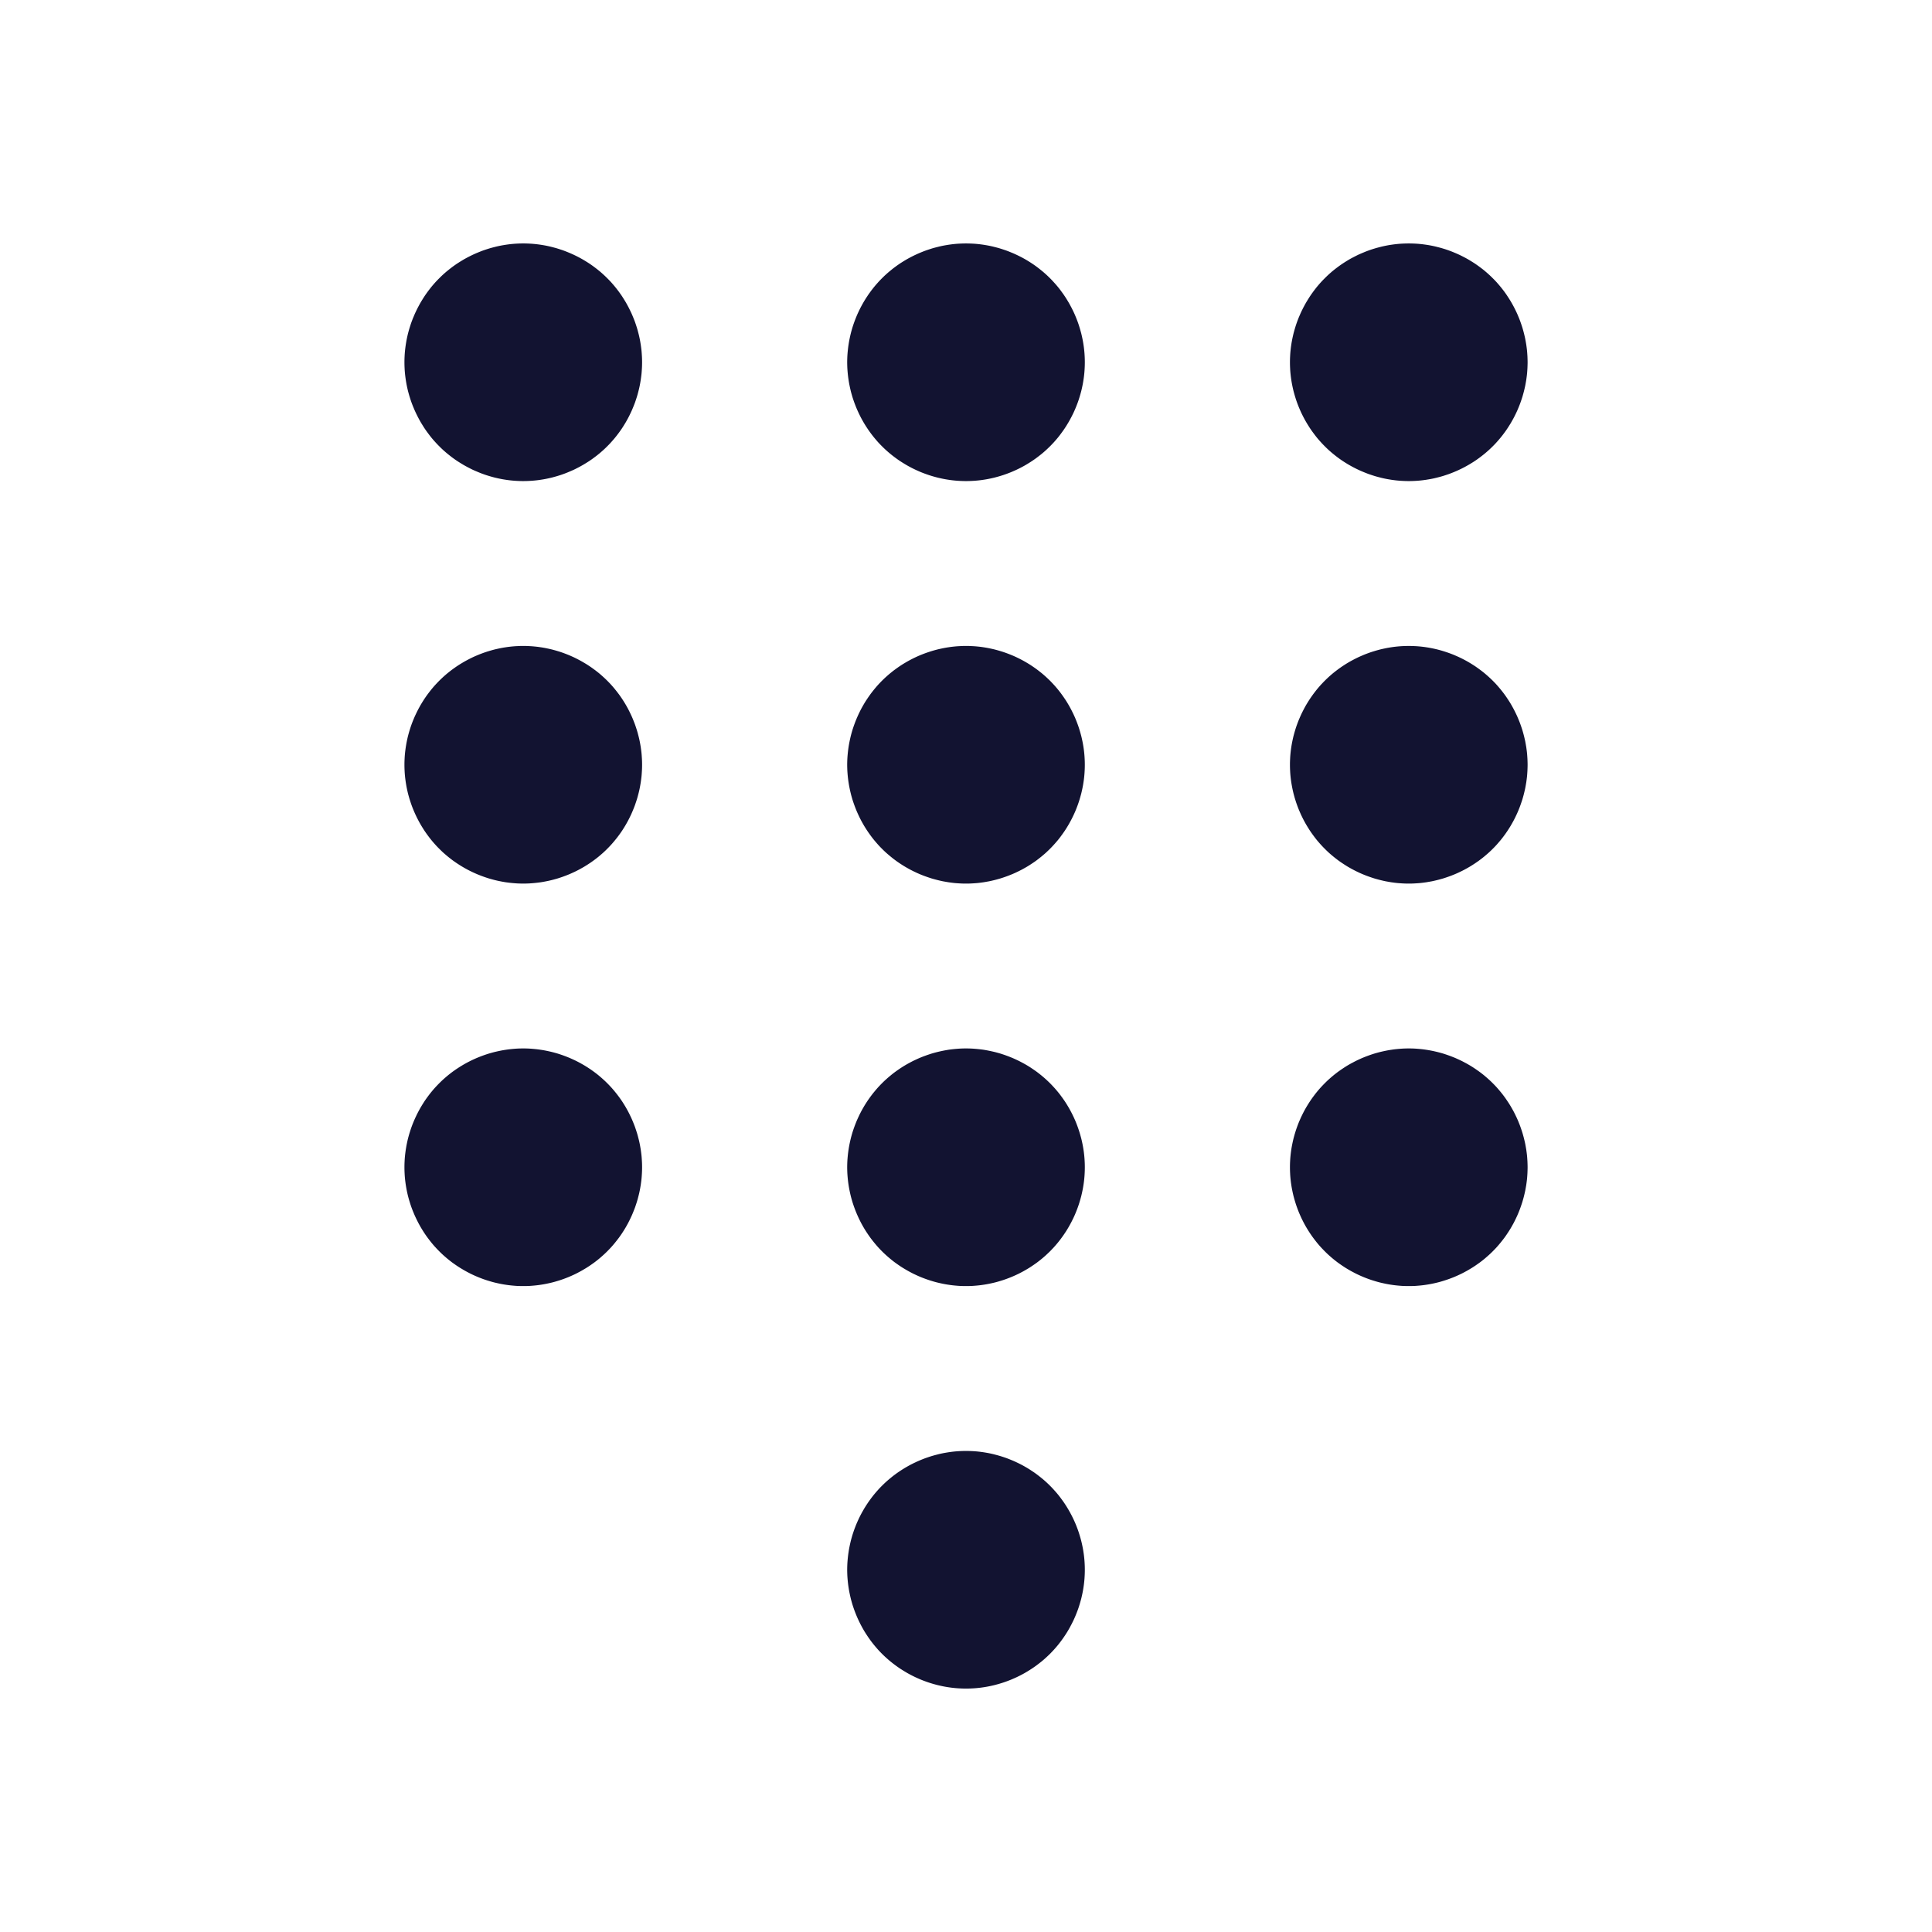 <svg xmlns="http://www.w3.org/2000/svg" width="500" height="500" style="width:100%;height:100%;transform:translate3d(0,0,0);content-visibility:visible" viewBox="0 0 500 500"><defs><clipPath id="a"><path d="M0 0h500v500H0z"/></clipPath><clipPath id="c"><path d="M0 0h500v500H0z"/></clipPath><clipPath id="b"><path d="M0 0h500v500H0z"/></clipPath></defs><g clip-path="url(#a)"><g clip-path="url(#b)" style="display:block"><g class="primary design" style="display:none"><path fill="none" class="primary"/></g><g class="primary design" style="display:block"><path fill="#121331" d="M135.42 124.502c-.5 0-1.01-.01-1.521-.04-.5-.02-1-.061-1.5-.111s-1.01-.109-1.5-.189c-.5-.07-1-.16-1.489-.26-.49-.1-.98-.21-1.47-.33-.479-.13-.971-.26-1.45-.41-.48-.14-.959-.3-1.43-.47a23.9 23.9 0 0 1-1.4-.551 33.2 33.2 0 0 1-1.38-.599c-.45-.22-.9-.45-1.34-.68-.439-.24-.89-.481-1.31-.741-.43-.26-.86-.529-1.28-.799-.42-.28-.831-.57-1.241-.87-.399-.3-.799-.61-1.189-.93-.39-.31-.77-.65-1.15-.98-.37-.34-.739-.69-1.09-1.05-.36-.35-.71-.721-1.05-1.101-.34-.37-.67-.749-.99-1.139-.31-.39-.62-.79-.92-1.2-.3-.4-.59-.81-.87-1.23-.27-.42-.54-.85-.8-1.28-.26-.42-.5-.87-.74-1.31a34.9 34.9 0 0 1-.67-1.341c-.22-.45-.421-.919-.61-1.379-.2-.46-.38-.93-.55-1.4-.17-.47-.32-.95-.47-1.43-.15-.48-.28-.97-.41-1.45-.12-.49-.229-.98-.33-1.47-.1-.49-.18-.99-.26-1.49-.07-.49-.14-1-.191-1.5-.05-.5-.089-1-.109-1.5-.03-.51-.04-1.02-.04-1.52s.01-1.01.04-1.52c.02-.5.059-1 .109-1.5.051-.5.121-1.01.191-1.5.08-.5.16-1 .26-1.49.101-.49.21-.98.33-1.47.13-.48.26-.97.41-1.45.15-.48.3-.961.47-1.431.17-.47.35-.939.55-1.399.189-.46.39-.93.61-1.38.21-.45.441-.9.67-1.34.24-.44.48-.89.74-1.31.26-.43.53-.86.8-1.28.28-.42.57-.83.87-1.24.3-.4.61-.8.92-1.19.32-.39.65-.771.99-1.151.34-.37.69-.739 1.05-1.089.351-.36.72-.71 1.09-1.05.38-.34.76-.67 1.15-.98.39-.32.79-.63 1.189-.93.41-.3.821-.59 1.241-.87.42-.27.85-.54 1.28-.8.42-.26.871-.501 1.31-.741.44-.23.89-.459 1.34-.669.449-.22.92-.42 1.38-.61.46-.19.93-.38 1.4-.55.471-.16.95-.32 1.43-.47.479-.15.971-.28 1.45-.4.49-.13.98-.241 1.47-.341.489-.1.989-.179 1.489-.259.49-.07 1-.14 1.5-.19a30.845 30.845 0 0 1 6.041 0c.5.05 1.011.12 1.5.19.5.08 1 .159 1.49.259s.98.211 1.469.341c.48.12.972.25 1.451.4.48.15.959.31 1.43.47.47.17.94.36 1.4.55a32.751 32.751 0 0 1 2.719 1.279c.44.24.881.481 1.311.741.43.26.859.53 1.28.8.42.28.83.57 1.23.87.41.3.81.61 1.2.93.39.31.77.64 1.14.98.38.34.749.69 1.1 1.05.359.35.71.719 1.05 1.089.33.38.67.761.98 1.151.32.39.629.79.93 1.19.3.41.59.82.87 1.24.27.42.54.85.8 1.28.26.42.5.87.74 1.31.229.44.46.89.67 1.34.22.45.421.92.61 1.38.19.46.379.929.549 1.399.16.47.321.951.471 1.431.149.48.28.97.4 1.45.13.49.239.98.339 1.47.101.49.181.99.261 1.49.069.49.14 1 .19 1.5.05.5.08 1 .11 1.5.03.51.04 1.02.04 1.52s-.01 1.01-.04 1.52c-.03.5-.06 1-.11 1.5s-.121 1.01-.19 1.5c-.08.5-.16 1-.261 1.49-.1.49-.209.98-.339 1.47-.12.48-.251.97-.4 1.45-.15.48-.311.96-.471 1.43-.17.47-.359.94-.549 1.4-.189.46-.39.929-.61 1.379a34.9 34.9 0 0 1-.67 1.341c-.24.44-.48.89-.74 1.31-.26.43-.53.86-.8 1.28-.28.42-.57.83-.87 1.23-.301.41-.61.81-.93 1.2-.31.39-.65.769-.98 1.139a22.4 22.4 0 0 1-1.05 1.101c-.351.36-.72.71-1.1 1.05-.37.33-.75.67-1.14.98-.39.32-.79.63-1.2.93-.4.3-.81.59-1.23.87-.421.27-.85.539-1.28.799-.43.26-.871.501-1.311.741-.439.23-.889.46-1.339.68-.46.21-.92.409-1.38.599-.46.2-.93.381-1.4.551-.471.17-.95.33-1.43.47-.479.15-.971.28-1.451.41-.489.12-.979.23-1.469.33-.49.1-.99.19-1.49.26-.489.08-1 .139-1.5.189-.5.05-1 .091-1.5.111-.51.03-1.02.04-1.52.04zm114.58 0c-.5 0-1.01-.01-1.51-.04-.5-.02-1.011-.061-1.511-.111s-1-.109-1.5-.189c-.489-.07-.989-.16-1.489-.26-.48-.1-.981-.21-1.46-.33-.49-.13-.981-.26-1.461-.41-.47-.14-.949-.3-1.42-.47-.47-.17-.949-.35-1.409-.54-.46-.2-.921-.4-1.37-.61-.46-.22-.91-.44-1.35-.68-.439-.23-.88-.481-1.31-.741-.43-.26-.86-.529-1.28-.799-.41-.28-.831-.57-1.23-.87a28.72 28.72 0 0 1-2.341-1.91c-.38-.34-.749-.69-1.099-1.05-.36-.35-.71-.72-1.05-1.09-.33-.38-.661-.76-.981-1.15a28.16 28.16 0 0 1-.929-1.2c-.29-.4-.59-.81-.861-1.23-.279-.42-.549-.85-.809-1.28-.25-.42-.5-.87-.74-1.31a34.9 34.9 0 0 1-.67-1.341c-.21-.45-.421-.919-.611-1.379a34.244 34.244 0 0 1-1.019-2.83c-.14-.48-.281-.97-.401-1.45-.12-.49-.229-.98-.33-1.47-.1-.49-.189-.99-.259-1.49-.08-.49-.14-1-.19-1.5-.051-.5-.091-1-.12-1.5-.021-.51-.04-1.02-.04-1.52s.019-1.01.04-1.52c.029-.5.069-1 .12-1.5.05-.5.11-1.01.19-1.5.07-.5.159-1 .259-1.49.101-.49.21-.98.33-1.47.12-.48.261-.97.401-1.45a34.288 34.288 0 0 1 1.019-2.83c.19-.46.401-.93.611-1.38.21-.45.441-.9.67-1.34.24-.44.49-.89.74-1.31.26-.43.53-.86.809-1.28.271-.42.571-.83.861-1.23.3-.41.61-.81.929-1.2.32-.39.651-.77.981-1.14.34-.38.69-.75 1.05-1.1a27.024 27.024 0 0 1 2.25-2.03c.38-.32.78-.63 1.19-.93.399-.3.82-.59 1.23-.87.42-.27.85-.54 1.28-.8.43-.26.871-.501 1.31-.741.44-.23.89-.459 1.35-.669.449-.22.91-.42 1.37-.61.46-.19.939-.38 1.409-.55.471-.16.95-.32 1.42-.47.48-.15.971-.28 1.461-.4.479-.13.98-.241 1.46-.341.5-.1 1-.179 1.489-.259.5-.07 1-.14 1.5-.19.5-.05 1.011-.09 1.511-.11 1-.05 2.02-.05 3.03 0 .5.02 1.01.06 1.51.11s1 .12 1.5.19c.489.08.99.159 1.48.259s.99.211 1.469.341c.49.12.972.25 1.451.4.48.15.959.31 1.429.47.471.17.941.36 1.401.55.47.19.93.39 1.38.61.45.21.91.439 1.35.669.439.24.88.481 1.31.741.43.26.86.53 1.269.8.421.28.842.57 1.241.87.4.3.799.61 1.19.93.39.31.78.65 1.149.98.37.34.741.69 1.101 1.05.35.35.7.72 1.04 1.1.34.37.67.75.99 1.14.319.39.63.79.92 1.2a26.356 26.356 0 0 1 1.67 2.51c.26.42.51.87.739 1.31.24.44.46.89.681 1.34a32.628 32.628 0 0 1 1.149 2.779c.17.47.33.951.471 1.431.149.48.279.97.409 1.45.12.49.23.98.33 1.47.101.49.191.99.261 1.49.08.49.14 1 .19 1.5.05.5.089 1 .11 1.5.03.51.04 1.02.04 1.52s-.01 1.01-.04 1.52c-.021.5-.06 1-.11 1.5s-.11 1.01-.19 1.5c-.07.5-.16 1-.261 1.49-.1.49-.21.98-.33 1.47-.13.48-.26.97-.409 1.45-.141.48-.301.96-.471 1.43a32.588 32.588 0 0 1-1.149 2.779c-.221.45-.441.901-.681 1.341-.229.44-.479.89-.739 1.31a26.355 26.355 0 0 1-1.67 2.51c-.29.41-.601.81-.92 1.2-.32.39-.65.77-.99 1.15-.34.37-.69.74-1.04 1.09-.36.36-.731.71-1.101 1.05-.369.34-.759.67-1.149.99-.391.31-.79.62-1.19.92-.399.3-.82.59-1.241.87-.409.27-.839.539-1.269.799-.43.26-.871.511-1.31.741-.44.24-.9.46-1.35.68-.45.21-.91.41-1.38.61-.46.19-.93.37-1.401.54-.47.17-.949.33-1.429.47-.479.15-.961.28-1.451.41-.479.12-.979.23-1.469.33-.49.1-.991.19-1.48.26-.5.08-1 .139-1.5.189-.5.05-1.01.091-1.51.111-.5.03-1.01.04-1.52.04zm114.59 0c-.51 0-1.021-.01-1.521-.04-.5-.02-1.009-.061-1.509-.111s-1-.119-1.5-.189c-.49-.08-.991-.16-1.48-.26-.49-.1-.98-.21-1.47-.34-.479-.12-.971-.25-1.45-.4-.48-.15-.959-.31-1.43-.47-.47-.17-.94-.361-1.4-.551a23.79 23.79 0 0 1-1.38-.609c-.45-.21-.9-.44-1.34-.67-.449-.24-.89-.491-1.32-.741a52.4 52.4 0 0 1-1.27-.799c-.42-.28-.831-.57-1.24-.87-.4-.3-.8-.61-1.19-.93-.39-.31-.77-.65-1.15-.98-.37-.34-.739-.69-1.09-1.05a22.4 22.4 0 0 1-1.05-1.101c-.34-.37-.67-.749-.99-1.139-.31-.39-.62-.79-.92-1.2-.3-.4-.59-.81-.87-1.23-.27-.42-.54-.85-.8-1.28-.26-.43-.51-.87-.74-1.31-.239-.44-.46-.891-.68-1.341-.21-.45-.41-.919-.61-1.379-.189-.46-.37-.93-.54-1.4-.17-.47-.33-.95-.47-1.43-.149-.48-.28-.97-.41-1.45-.12-.49-.229-.98-.33-1.47-.1-.49-.19-.99-.26-1.49-.08-.49-.14-1-.19-1.5-.051-.5-.09-1-.11-1.5-.03-.51-.04-1.02-.04-1.52s.01-1.01.04-1.52c.02-.5.059-1 .11-1.5.05-.5.11-1.01.19-1.5.07-.5.16-1 .26-1.49.101-.49.21-.98.33-1.47.13-.48.261-.97.41-1.45.14-.48.3-.961.47-1.431.17-.47.351-.939.54-1.399.2-.46.4-.93.61-1.38.22-.45.441-.9.68-1.34.23-.44.48-.89.74-1.31.26-.43.53-.86.8-1.28.28-.42.57-.83.87-1.24.3-.4.61-.8.92-1.19.32-.39.65-.771.99-1.151.34-.37.691-.739 1.05-1.089.351-.36.72-.71 1.09-1.05.38-.34.76-.67 1.15-.99.39-.31.79-.62 1.19-.92.409-.3.82-.59 1.24-.87.42-.27.839-.54 1.27-.8.43-.26.871-.511 1.32-.741.44-.23.89-.459 1.34-.679.449-.21.92-.41 1.38-.6.46-.2.93-.38 1.4-.55.471-.17.95-.33 1.43-.47.479-.15.971-.28 1.45-.4.49-.13.98-.241 1.47-.341.489-.1.99-.189 1.48-.259.5-.07 1-.14 1.5-.19.5-.05 1.009-.09 1.509-.11 1.011-.05 2.031-.05 3.031 0 .5.02 1.01.06 1.51.11s1 .12 1.5.19c.49.07.99.159 1.49.259.49.1.981.211 1.46.341.49.12.981.25 1.46.4.471.14.95.3 1.42.47.471.17.95.35 1.41.55.46.19.92.39 1.37.6.46.22.91.449 1.349.679.44.23.881.481 1.311.741.43.26.86.53 1.28.8a37.913 37.913 0 0 1 2.43 1.79c.38.32.77.65 1.14.99.38.34.749.69 1.1 1.05.359.35.71.719 1.05 1.089.33.38.661.761.98 1.151.32.39.63.79.93 1.19.3.41.59.82.86 1.24.28.42.55.85.81 1.28.25.42.5.87.74 1.31.229.44.46.89.67 1.34.22.45.421.92.61 1.38.19.46.38.929.54 1.399.17.47.33.951.48 1.431a37.258 37.258 0 0 1 .74 2.92c.09.49.18.99.26 1.49.069.49.14 1 .19 1.5.051.5.08 1 .11 1.5.02.51.04 1.02.04 1.52s-.02 1.01-.04 1.52c-.03.5-.059 1-.11 1.5-.05.5-.121 1.01-.19 1.5-.08.5-.17 1-.26 1.49a37.258 37.258 0 0 1-.74 2.92c-.15.48-.31.96-.48 1.43-.16.47-.35.94-.54 1.4-.189.46-.39.929-.61 1.379a34.9 34.9 0 0 1-.67 1.341c-.24.44-.49.88-.74 1.31-.26.43-.53.86-.81 1.28-.27.42-.56.83-.86 1.23-.3.41-.61.81-.93 1.2a35.2 35.2 0 0 1-.98 1.139 22.4 22.4 0 0 1-1.05 1.101c-.351.36-.72.71-1.1 1.05-.37.33-.76.67-1.14.98a34.234 34.234 0 0 1-2.43 1.8c-.42.27-.85.539-1.28.799-.43.25-.871.501-1.311.741-.439.23-.889.46-1.349.67-.45.22-.91.419-1.37.609-.46.19-.939.381-1.41.551-.47.16-.949.32-1.42.47-.479.15-.97.28-1.46.4-.479.13-.97.24-1.46.34-.5.1-1 .18-1.49.26-.5.07-1 .139-1.5.189-.5.05-1.01.091-1.51.111-.5.03-1.01.04-1.51.04zM135.42 228.673c-.5 0-1.01-.021-1.521-.041a37.863 37.863 0 0 1-3-.3c-.5-.08-1-.169-1.489-.269-.49-.09-.98-.21-1.47-.33a39.14 39.14 0 0 1-1.45-.401 34.758 34.758 0 0 1-2.83-1.019 33.39 33.39 0 0 1-1.38-.611c-.45-.21-.9-.44-1.34-.67a41.79 41.79 0 0 1-1.31-.739c-.43-.26-.86-.53-1.28-.81-.42-.27-.831-.571-1.241-.861-.399-.3-.799-.609-1.189-.929-.39-.32-.77-.65-1.15-.98a27.71 27.71 0 0 1-1.09-1.051c-.36-.35-.71-.719-1.05-1.099a28.724 28.724 0 0 1-1.91-2.341c-.3-.4-.59-.82-.87-1.23-.27-.42-.54-.849-.8-1.279-.26-.43-.5-.871-.74-1.311-.229-.44-.46-.889-.67-1.339-.22-.46-.421-.921-.61-1.381-.2-.46-.38-.929-.55-1.409-.17-.47-.32-.951-.47-1.421-.15-.48-.28-.97-.41-1.45-.12-.49-.229-.98-.33-1.47-.1-.5-.18-.989-.26-1.489-.07-.5-.14-1-.191-1.5-.05-.5-.089-1.011-.109-1.511-.03-.5-.04-1.009-.04-1.509 0-.51.01-1.021.04-1.521.02-.5.059-1.01.109-1.51.051-.5.121-1 .191-1.5.08-.49.16-.99.26-1.48.101-.49.21-.989.33-1.469.13-.49.26-.971.41-1.451a27.354 27.354 0 0 1 1.02-2.84c.189-.46.39-.92.61-1.37.21-.45.441-.91.67-1.35.24-.44.48-.88.74-1.31.26-.43.53-.86.8-1.27.28-.42.57-.84.87-1.24.3-.4.61-.799.92-1.189.32-.39.65-.78.99-1.15.34-.37.69-.74 1.05-1.1.351-.35.72-.701 1.09-1.041.38-.34.76-.67 1.15-.99.39-.31.79-.63 1.189-.92.41-.3.821-.59 1.241-.87.42-.28.85-.55 1.28-.8.42-.26.871-.509 1.31-.739.44-.24.89-.461 1.34-.681.449-.21.92-.419 1.38-.609.46-.19.93-.37 1.4-.54.471-.17.95-.331 1.43-.471.479-.15.971-.28 1.45-.41.49-.12.98-.229 1.47-.329.489-.1.989-.191 1.489-.261.49-.08 1-.14 1.5-.19.5-.05 1-.089 1.5-.109a25.71 25.71 0 0 1 3.041 0c.5.02 1 .059 1.5.109s1.011.11 1.5.19c.5.07 1 .161 1.49.261s.98.209 1.469.329c.48.13.972.26 1.451.41.48.14.959.301 1.43.471.47.17.94.35 1.4.54.46.19.92.399 1.38.609.45.22.9.441 1.339.681.44.23.881.479 1.311.739a27.146 27.146 0 0 1 2.51 1.67c.41.29.81.61 1.2.92.39.32.77.65 1.14.99.38.34.749.691 1.1 1.041.359.36.71.73 1.05 1.1.33.37.67.76.98 1.15.32.39.629.789.93 1.189.3.4.59.82.87 1.24.27.41.54.84.8 1.27.26.43.5.87.74 1.31.229.44.46.9.67 1.35.22.45.421.91.61 1.37.19.47.379.941.549 1.411.16.47.321.949.471 1.429.149.48.28.961.4 1.451.13.48.239.979.339 1.469.101.49.181.99.261 1.48.069.5.14 1 .19 1.5.05.5.08 1.01.11 1.51s.04 1.011.04 1.521c0 .5-.01 1.009-.04 1.509s-.06 1.011-.11 1.511-.121 1-.19 1.5c-.08.5-.16.989-.261 1.489-.1.49-.209.98-.339 1.47-.12.48-.251.97-.4 1.45-.15.47-.311.951-.471 1.421-.17.48-.359.949-.549 1.409-.189.46-.39.921-.61 1.381-.21.45-.441.899-.67 1.339-.24.44-.48.881-.74 1.311-.26.43-.53.859-.8 1.279-.28.41-.57.83-.87 1.23-.301.41-.61.81-.93 1.19a27.024 27.024 0 0 1-2.03 2.25c-.351.36-.72.711-1.1 1.051-.37.33-.75.66-1.14.98-.39.32-.79.629-1.2.929-.4.29-.81.591-1.23.861-.421.28-.85.55-1.28.81-.43.25-.871.499-1.311.739-.439.23-.889.46-1.339.67-.46.21-.92.421-1.38.611a33.708 33.708 0 0 1-2.83 1.019c-.479.14-.971.281-1.451.401-.489.12-.979.24-1.469.33-.49.1-.99.189-1.49.269a37.863 37.863 0 0 1-3 .3c-.51.02-1.02.041-1.52.041zm114.58 0c-.5 0-1.01-.011-1.51-.041-.5-.03-1.011-.059-1.511-.109s-1-.121-1.5-.191c-.489-.08-.989-.17-1.489-.26a38 38 0 0 1-2.921-.74c-.47-.15-.949-.31-1.42-.48-.47-.16-.949-.349-1.409-.539-.46-.19-.921-.391-1.37-.611-.46-.21-.91-.44-1.35-.67-.439-.24-.88-.489-1.31-.739-.43-.26-.86-.53-1.28-.81-.41-.27-.831-.561-1.23-.861-.41-.3-.81-.609-1.19-.929-.39-.32-.781-.65-1.151-.98-.38-.34-.749-.691-1.099-1.051-.36-.35-.71-.719-1.05-1.099-.33-.37-.661-.76-.981-1.14a28.19 28.19 0 0 1-.929-1.201c-.29-.4-.59-.82-.861-1.23-.279-.42-.549-.849-.809-1.279-.25-.43-.5-.871-.74-1.311-.229-.44-.46-.89-.67-1.35-.21-.45-.421-.91-.611-1.37a37.233 37.233 0 0 1-1.019-2.83c-.14-.48-.281-.97-.401-1.46a32.97 32.97 0 0 1-.33-1.469c-.1-.49-.189-.99-.259-1.48-.08-.5-.14-1-.19-1.5-.051-.5-.091-1.011-.12-1.511-.021-.5-.04-1.009-.04-1.509 0-.51.019-1.021.04-1.521.029-.5.069-1.01.12-1.51.05-.5.11-1 .19-1.5.07-.49.159-.99.259-1.48.101-.49.21-.989.33-1.469.12-.49.261-.971.401-1.451a34.2 34.2 0 0 1 1.019-2.83 35.278 35.278 0 0 1 1.281-2.73c.24-.44.49-.88.74-1.31.26-.43.53-.86.809-1.27.271-.42.571-.83.861-1.24a35.924 35.924 0 0 1 1.91-2.339c.34-.37.69-.74 1.05-1.1.35-.35.719-.701 1.099-1.041.37-.34.761-.67 1.151-.99.38-.31.78-.63 1.19-.92.399-.3.82-.59 1.23-.87.42-.28.85-.55 1.28-.8.43-.26.871-.509 1.31-.739.44-.24.89-.461 1.35-.681.449-.21.91-.419 1.37-.609a34.108 34.108 0 0 1 2.829-1.011c.48-.15.971-.28 1.461-.41.479-.12.98-.229 1.46-.329.5-.1 1-.191 1.489-.261.5-.08 1-.14 1.5-.19.5-.05 1.011-.089 1.511-.109 1-.06 2.02-.06 3.03 0 .5.02 1.01.059 1.51.109s1 .11 1.5.19c.489.07.99.161 1.48.261s.99.209 1.469.329c.49.13.972.26 1.451.41.48.14.959.301 1.429.471.471.17.941.35 1.401.54.47.19.93.399 1.38.609.45.22.91.441 1.35.681.439.23.88.479 1.31.739.43.25.86.52 1.269.8.421.28.842.57 1.241.87.4.29.799.61 1.19.92.39.32.78.65 1.149.99.37.34.741.691 1.101 1.041.35.36.7.73 1.04 1.1.34.37.67.76.99 1.15.319.39.63.789.92 1.189.3.41.59.82.869 1.24.28.41.551.84.801 1.27.26.43.51.87.739 1.31.24.44.46.9.681 1.35.21.45.42.91.609 1.38.19.46.37.931.54 1.401.17.47.33.949.471 1.429.149.48.279.961.409 1.451.12.48.23.979.33 1.469.101.49.191.99.261 1.48.08.5.14 1 .19 1.5.05.5.089 1.01.11 1.51.03.5.04 1.011.04 1.521 0 .5-.01 1.009-.04 1.509-.021.5-.06 1.011-.11 1.511s-.11 1-.19 1.5c-.07.49-.16.99-.261 1.48-.1.5-.21.989-.33 1.469-.13.49-.26.98-.409 1.46-.141.47-.301.951-.471 1.421-.17.47-.35.949-.54 1.409-.189.46-.399.92-.609 1.37-.221.46-.441.91-.681 1.35-.229.44-.479.881-.739 1.311-.25.43-.521.859-.801 1.279-.279.41-.569.83-.869 1.23-.29.41-.601.811-.92 1.201-.32.38-.65.77-.99 1.14-.34.38-.69.749-1.04 1.099-.36.36-.731.711-1.101 1.051a35.803 35.803 0 0 1-2.339 1.909c-.399.3-.82.591-1.241.861-.409.28-.839.55-1.269.81-.43.25-.871.499-1.31.739-.44.23-.9.46-1.35.67-.45.22-.91.421-1.38.611-.46.19-.93.379-1.401.539-.47.17-.949.33-1.429.48-.479.14-.961.281-1.451.401-.479.12-.979.239-1.469.339-.49.09-.991.18-1.48.26-.5.07-1 .141-1.5.191-.5.05-1.01.079-1.51.109s-1.01.041-1.52.041zm114.59-.001c-.51 0-1.021-.01-1.521-.04s-1.009-.06-1.509-.11-1-.12-1.5-.19a75.1 75.1 0 0 1-1.48-.26c-.49-.1-.98-.22-1.47-.34a39.12 39.12 0 0 1-1.45-.4c-.48-.15-.959-.31-1.43-.48-.47-.16-.94-.35-1.4-.54-.46-.19-.931-.39-1.38-.61-.45-.21-.9-.44-1.34-.67-.449-.24-.89-.49-1.32-.74-.431-.26-.85-.53-1.27-.81-.42-.27-.831-.56-1.24-.86a34.694 34.694 0 0 1-2.34-1.91c-.37-.34-.739-.69-1.09-1.05-.359-.35-.71-.72-1.05-1.1-.34-.37-.67-.76-.99-1.14a37.915 37.915 0 0 1-1.79-2.43c-.27-.42-.54-.85-.8-1.28-.26-.43-.51-.87-.74-1.31-.239-.44-.46-.89-.68-1.35-.21-.45-.41-.91-.61-1.37-.189-.46-.37-.94-.54-1.41-.17-.47-.33-.95-.47-1.42-.149-.48-.28-.97-.41-1.46a33.012 33.012 0 0 1-.59-2.95c-.08-.5-.14-1-.19-1.5-.051-.5-.09-1.01-.11-1.51-.03-.5-.04-1.01-.04-1.51 0-.51.01-1.02.04-1.52.02-.5.059-1.01.11-1.51.05-.49.11-1 .19-1.5.07-.49.16-.99.26-1.48.101-.49.21-.99.33-1.47.13-.48.261-.97.41-1.45.14-.48.3-.96.47-1.43.17-.47.351-.94.54-1.4.2-.46.4-.93.61-1.38.22-.45.441-.9.68-1.34.23-.45.48-.89.74-1.32.26-.43.53-.86.8-1.27.28-.42.57-.83.87-1.24.3-.4.61-.8.92-1.19.32-.39.65-.77.99-1.15.34-.37.691-.74 1.05-1.1.351-.35.72-.7 1.09-1.04.38-.34.76-.67 1.15-.99.39-.31.79-.62 1.19-.92.409-.3.82-.59 1.24-.87.42-.27.839-.55 1.27-.8.43-.26.871-.51 1.32-.74.44-.24.89-.46 1.34-.68.449-.21.92-.41 1.38-.61.46-.19.93-.37 1.4-.54.471-.17.95-.33 1.43-.47.479-.15.971-.28 1.45-.41.49-.12.98-.23 1.47-.33.489-.1.99-.19 1.48-.26.5-.08 1-.14 1.5-.19.5-.05 1.009-.09 1.509-.11 1.011-.05 2.031-.05 3.031 0 .5.02 1.01.06 1.51.11s1 .11 1.5.19c.49.07.99.16 1.49.26.49.1.981.21 1.46.33.49.13.981.26 1.46.41a33.61 33.61 0 0 1 2.83 1.01c.46.2.92.4 1.37.61.46.22.91.44 1.349.68.44.23.881.48 1.311.74.43.25.86.53 1.28.8a37.913 37.913 0 0 1 2.43 1.79c.38.32.77.65 1.14.99.38.34.749.69 1.1 1.04.359.36.71.73 1.05 1.1.33.38.661.76.98 1.15.32.39.63.79.93 1.19.3.41.59.82.86 1.24.28.41.55.84.81 1.27.25.43.5.87.74 1.32.229.44.46.89.67 1.34.22.45.421.92.61 1.38.19.46.38.93.54 1.4.17.47.33.95.48 1.43a37.258 37.258 0 0 1 .74 2.92c.09.49.18.99.26 1.48.069.5.14 1.01.19 1.5.051.5.08 1.01.11 1.51.02.5.04 1.01.04 1.52 0 .5-.02 1.01-.04 1.51-.03.5-.059 1.01-.11 1.51-.05.5-.121 1-.19 1.5-.08.49-.17.99-.26 1.48-.101.5-.22.99-.34 1.47-.119.49-.26.98-.4 1.46-.15.47-.31.95-.48 1.42-.16.47-.35.95-.54 1.41-.189.46-.39.92-.61 1.37-.21.46-.441.91-.67 1.35-.24.44-.49.88-.74 1.31-.26.43-.53.86-.81 1.28-.27.41-.56.83-.86 1.23-.3.41-.61.81-.93 1.2-.319.38-.65.77-.98 1.14-.34.38-.691.75-1.05 1.1-.351.36-.72.71-1.1 1.05-.37.33-.76.66-1.14.98-.39.32-.79.63-1.2.93-.399.3-.821.59-1.23.86-.42.28-.85.55-1.28.81-.43.25-.871.5-1.311.74-.439.23-.889.46-1.349.67-.45.22-.91.42-1.37.61-.46.19-.939.38-1.41.54-.47.17-.949.33-1.42.48-.479.14-.97.28-1.46.4-.479.12-.97.24-1.46.34-.5.09-1 .18-1.49.26-.5.07-1 .14-1.5.19-.5.05-1.01.08-1.51.11s-1.01.04-1.51.04zm-229.17 104.16c-.5 0-1.01-.01-1.521-.03-.5-.03-1-.07-1.5-.12-.5-.05-1.01-.11-1.5-.19-.5-.07-1-.16-1.489-.26-.49-.1-.98-.21-1.47-.33-.479-.12-.971-.26-1.45-.41-.48-.14-.959-.3-1.43-.47-.47-.17-.94-.35-1.4-.54-.46-.19-.931-.4-1.38-.61-.45-.21-.9-.44-1.34-.68-.439-.23-.89-.48-1.31-.74-.43-.25-.86-.52-1.28-.8-.42-.28-.831-.57-1.241-.86-.399-.3-.799-.61-1.189-.93-.39-.32-.77-.65-1.15-.99-.37-.33-.739-.69-1.09-1.04-.36-.36-.71-.73-1.05-1.1-.34-.37-.67-.76-.99-1.15-.31-.39-.62-.79-.92-1.19-.3-.4-.59-.82-.87-1.24-.27-.41-.54-.84-.8-1.27-.26-.43-.5-.87-.74-1.31-.229-.44-.46-.9-.67-1.35-.22-.45-.421-.91-.61-1.38-.2-.46-.38-.93-.55-1.4-.17-.47-.32-.95-.47-1.43-.15-.48-.28-.96-.41-1.45-.12-.48-.229-.98-.33-1.47-.1-.49-.18-.99-.26-1.48-.07-.5-.14-1-.191-1.5-.05-.5-.089-1.01-.109-1.51-.03-.5-.04-1.01-.04-1.52 0-.5.01-1.01.04-1.51.02-.5.059-1.01.109-1.51.051-.5.121-1 .191-1.5.08-.49.16-.99.26-1.48.101-.49.21-.99.33-1.47.13-.49.26-.98.41-1.45.15-.48.3-.96.47-1.43.17-.47.35-.95.55-1.41.189-.46.39-.92.61-1.37.21-.46.441-.91.67-1.35.24-.44.48-.88.74-1.31.26-.43.53-.86.8-1.28a34.234 34.234 0 0 1 1.79-2.42c.32-.39.65-.78.99-1.15.34-.37.69-.74 1.05-1.1.351-.35.72-.71 1.09-1.04.38-.34.76-.67 1.15-.99.39-.32.79-.63 1.189-.93.41-.29.821-.59 1.241-.86.42-.28.85-.55 1.28-.81.42-.25.871-.5 1.31-.74.44-.23.89-.46 1.34-.67.449-.21.92-.42 1.38-.61a33.725 33.725 0 0 1 2.83-1.02c.479-.14.971-.28 1.45-.4.49-.12.98-.23 1.47-.33.489-.1.989-.19 1.489-.26.49-.08 1-.14 1.5-.19.5-.05 1-.09 1.5-.12 1.011-.05 2.031-.05 3.041 0 .5.03 1 .07 1.5.12.5.05 1.011.11 1.5.19.5.07 1 .16 1.49.26s.98.21 1.469.33c.48.12.972.26 1.451.4a34.755 34.755 0 0 1 2.83 1.02c.46.19.92.4 1.38.61.45.21.9.44 1.339.67.44.24.881.49 1.311.74.43.26.859.53 1.28.81.42.27.83.57 1.23.86a27.387 27.387 0 0 1 2.34 1.92c.38.33.749.69 1.1 1.04.359.36.71.73 1.05 1.1.33.37.67.76.98 1.15.32.38.629.79.93 1.19.3.4.59.82.87 1.23.27.42.54.85.8 1.28.26.43.5.87.74 1.31.229.44.46.89.67 1.35.22.45.421.91.61 1.37.19.46.379.94.549 1.41.16.47.321.95.471 1.43.149.47.28.96.4 1.45.13.48.239.98.339 1.47.101.49.181.99.261 1.48.069.5.14 1 .19 1.5.05.5.08 1.01.11 1.51s.04 1.01.04 1.51c0 .51-.01 1.02-.04 1.52s-.06 1.01-.11 1.51-.121 1-.19 1.5c-.08.49-.16.99-.261 1.48-.1.49-.209.99-.339 1.47-.12.49-.251.97-.4 1.45-.15.48-.311.96-.471 1.43-.17.47-.359.94-.549 1.4-.189.47-.39.93-.61 1.38-.21.45-.441.91-.67 1.35-.24.44-.48.88-.74 1.31-.26.43-.53.86-.8 1.27-.28.42-.57.84-.87 1.24-.301.4-.61.8-.93 1.19-.31.39-.65.78-.98 1.15-.34.37-.691.74-1.05 1.1-.351.35-.72.71-1.1 1.04a26.938 26.938 0 0 1-2.34 1.92c-.4.29-.81.58-1.23.86-.421.28-.85.55-1.28.8-.43.26-.871.51-1.311.74a23.7 23.7 0 0 1-1.339.68c-.46.21-.92.42-1.38.61-.46.19-.93.37-1.4.54-.471.17-.95.33-1.43.47-.479.15-.971.29-1.451.41-.489.12-.979.23-1.469.33-.49.1-.99.19-1.49.26-.489.08-1 .14-1.5.19-.5.05-1 .09-1.5.12-.51.02-1.02.03-1.52.03zm114.58 0c-.5 0-1.01-.01-1.51-.03-.5-.03-1.011-.07-1.511-.12-.5-.05-1-.11-1.5-.19-.489-.07-.989-.16-1.489-.26-.48-.1-.981-.21-1.46-.33-.49-.12-.981-.26-1.461-.41-.47-.14-.949-.3-1.42-.47-.47-.17-.949-.35-1.409-.54-.46-.19-.921-.4-1.37-.61-.46-.21-.91-.44-1.35-.68-.439-.23-.88-.48-1.31-.74-.43-.25-.86-.52-1.28-.8-.41-.28-.831-.57-1.23-.86-.41-.3-.81-.61-1.19-.93-.39-.32-.781-.65-1.151-.99-.38-.34-.749-.69-1.099-1.04-.36-.36-.71-.73-1.05-1.1a35.96 35.96 0 0 1-1.91-2.34c-.29-.4-.59-.82-.861-1.24-.279-.41-.549-.84-.809-1.27-.25-.43-.5-.87-.74-1.31a35.28 35.28 0 0 1-1.281-2.73 34.244 34.244 0 0 1-1.019-2.83c-.14-.48-.281-.96-.401-1.45-.12-.48-.229-.98-.33-1.47-.1-.49-.189-.99-.259-1.48-.08-.5-.14-1-.19-1.5-.051-.5-.091-1.01-.12-1.51-.021-.5-.04-1.01-.04-1.52 0-.5.019-1.01.04-1.51.029-.5.069-1.01.12-1.51.05-.5.11-1 .19-1.5.07-.49.159-.99.259-1.49.101-.49.21-.98.33-1.46.12-.49.261-.98.401-1.46a37.28 37.28 0 0 1 1.019-2.83c.19-.46.401-.92.611-1.37.21-.46.441-.91.67-1.35.24-.44.49-.88.74-1.31.26-.43.53-.86.809-1.28.271-.41.571-.83.861-1.23.3-.4.61-.81.929-1.19.32-.39.651-.78.981-1.15.34-.37.69-.74 1.05-1.1.35-.35.719-.71 1.099-1.04.37-.34.761-.67 1.151-.99.38-.32.78-.63 1.19-.93.399-.29.82-.58 1.23-.86.42-.28.85-.55 1.28-.81.43-.25.871-.5 1.31-.73.44-.24.89-.47 1.35-.68.449-.21.91-.42 1.37-.61.46-.19.939-.37 1.409-.54.471-.17.95-.33 1.42-.48.48-.14.971-.28 1.461-.4.479-.12.98-.23 1.46-.33.5-.1 1-.19 1.489-.27a38.312 38.312 0 0 1 3.011-.3c1-.05 2.02-.05 3.03 0a38.365 38.365 0 0 1 3.01.3 38.704 38.704 0 0 1 2.949.6c.49.12.972.26 1.451.4a34.212 34.212 0 0 1 2.83 1.02c.47.19.93.4 1.38.61.45.21.91.44 1.35.68.439.23.88.48 1.31.73.43.26.86.53 1.269.81.421.28.842.57 1.241.86.4.3.799.61 1.19.93.39.32.78.65 1.149.99.37.33.741.69 1.101 1.04.35.36.7.73 1.04 1.1.34.37.67.76.99 1.15.319.38.63.79.92 1.19.3.4.59.82.869 1.23.28.42.551.85.801 1.28.26.43.51.87.739 1.31.24.44.46.89.681 1.35.21.45.42.91.609 1.37a34.15 34.15 0 0 1 1.011 2.83c.149.48.279.97.409 1.46.12.48.23.97.33 1.46.101.5.191 1 .261 1.49.08.5.14 1 .19 1.5.05.5.089 1.01.11 1.51.03.5.04 1.01.04 1.51 0 .51-.01 1.02-.04 1.52-.021.5-.06 1.01-.11 1.51s-.11 1-.19 1.5c-.07.49-.16.99-.261 1.48-.1.49-.21.99-.33 1.47-.13.49-.26.97-.409 1.45-.141.48-.301.96-.471 1.43-.17.47-.35.94-.54 1.4a27.8 27.8 0 0 1-.609 1.38c-.221.45-.441.91-.681 1.35-.229.44-.479.88-.739 1.31-.25.43-.521.86-.801 1.27-.279.42-.569.84-.869 1.24-.29.4-.601.8-.92 1.19-.32.39-.65.78-.99 1.15-.34.37-.69.74-1.04 1.1-.36.35-.731.7-1.101 1.04-.369.34-.759.67-1.149.99-.391.32-.79.63-1.19.93-.399.29-.82.58-1.241.86-.409.28-.839.55-1.269.8-.43.26-.871.51-1.31.74-.44.24-.9.47-1.35.68-.45.21-.91.42-1.38.61-.46.19-.93.37-1.401.54-.47.17-.949.33-1.429.47-.479.15-.961.29-1.451.41-.479.12-.979.23-1.469.33-.49.1-.991.19-1.48.26-.5.08-1 .14-1.5.19-.5.05-1.01.09-1.51.12-.5.02-1.01.03-1.52.03zm114.59 0c-.51 0-1.021-.01-1.521-.03-.5-.03-1.009-.07-1.509-.12-.5-.05-1-.11-1.5-.19-.49-.07-.991-.16-1.48-.26-.49-.1-.98-.21-1.47-.33-.479-.12-.971-.26-1.45-.41-.48-.14-.959-.3-1.43-.47-.47-.17-.94-.35-1.4-.54-.46-.19-.931-.4-1.38-.61-.45-.21-.9-.44-1.34-.68-.449-.23-.89-.48-1.32-.74-.431-.25-.85-.52-1.27-.8-.42-.28-.831-.57-1.24-.86-.4-.3-.8-.61-1.19-.93-.39-.32-.77-.65-1.15-.99-.37-.33-.739-.69-1.09-1.04-.359-.36-.71-.73-1.05-1.1-.34-.37-.67-.76-.99-1.15-.31-.39-.62-.79-.92-1.19-.3-.4-.59-.82-.87-1.24-.27-.41-.54-.84-.8-1.27-.26-.43-.51-.87-.74-1.31-.239-.44-.46-.9-.68-1.35-.21-.45-.41-.91-.61-1.37-.189-.47-.37-.94-.54-1.41-.17-.47-.33-.95-.47-1.43-.149-.48-.28-.96-.41-1.45-.12-.48-.229-.98-.33-1.47-.1-.49-.19-.99-.26-1.48-.08-.5-.14-1-.19-1.5-.051-.5-.09-1.01-.11-1.51-.03-.5-.04-1.01-.04-1.52 0-.5.01-1.01.04-1.51.02-.5.059-1.01.11-1.51.05-.5.11-1 .19-1.5.07-.49.16-.99.26-1.48.101-.49.21-.99.33-1.47.13-.49.261-.98.41-1.45.14-.48.3-.96.47-1.43.17-.47.351-.95.54-1.41.2-.46.4-.92.61-1.37.22-.45.441-.91.68-1.35.23-.44.48-.88.74-1.31.26-.43.53-.86.8-1.27.28-.42.57-.84.87-1.24.3-.4.61-.81.92-1.19.32-.39.65-.78.99-1.15.34-.37.691-.74 1.05-1.1.351-.35.72-.71 1.09-1.04.38-.34.76-.67 1.15-.99.39-.32.79-.63 1.19-.93.409-.29.82-.58 1.24-.86.42-.28.839-.55 1.27-.81.43-.25.871-.5 1.32-.73.44-.24.89-.47 1.34-.68.449-.21.92-.42 1.38-.61a33.725 33.725 0 0 1 2.83-1.02c.479-.14.971-.28 1.45-.4.49-.12.98-.23 1.47-.33.489-.1.99-.19 1.48-.26.5-.08 1-.14 1.5-.19.5-.05 1.009-.09 1.509-.12 1.011-.05 2.031-.05 3.031 0 .5.03 1.01.07 1.51.12.5.05 1 .11 1.5.19.49.07.99.16 1.49.26a34.057 34.057 0 0 1 2.92.73 38.874 38.874 0 0 1 2.83 1.02c.46.19.92.4 1.37.61.46.21.91.44 1.349.68.44.23.881.48 1.311.73.43.26.86.53 1.28.81.409.28.831.57 1.23.86.41.3.81.61 1.2.93.38.32.77.65 1.14.99.38.33.749.69 1.1 1.04.359.36.71.73 1.05 1.1.33.37.661.76.98 1.15a27.09 27.09 0 0 1 1.79 2.43c.28.41.55.84.81 1.27.25.43.5.87.74 1.31.229.44.46.9.67 1.35.22.45.421.91.61 1.37.19.46.38.94.54 1.41.17.47.33.95.48 1.43a36.546 36.546 0 0 1 .74 2.92c.09.49.18.99.26 1.48.069.5.14 1 .19 1.5.051.5.08 1.01.11 1.51.02.5.04 1.01.04 1.51 0 .51-.02 1.02-.04 1.52-.03.5-.059 1.01-.11 1.51-.05.5-.121 1-.19 1.5-.08.49-.17.99-.26 1.48-.101.49-.22.99-.34 1.47-.119.49-.26.97-.4 1.45-.15.48-.31.96-.48 1.43-.16.47-.35.94-.54 1.41-.189.46-.39.92-.61 1.37-.21.45-.441.91-.67 1.35-.24.44-.49.88-.74 1.31-.26.43-.53.86-.81 1.27-.27.42-.56.84-.86 1.24a34.7 34.7 0 0 1-1.91 2.34c-.34.37-.691.74-1.05 1.1-.351.35-.72.71-1.1 1.04-.37.34-.76.67-1.14.99-.39.32-.79.63-1.2.93-.399.29-.821.58-1.23.86-.42.28-.85.55-1.28.8-.43.26-.871.51-1.311.74-.439.24-.889.47-1.349.68-.45.21-.91.42-1.37.61a33.61 33.61 0 0 1-2.83 1.01c-.479.15-.97.29-1.46.41-.479.12-.97.23-1.46.33-.5.1-1 .19-1.49.26-.5.08-1 .14-1.5.19-.5.05-1.01.09-1.51.12-.5.02-1.01.03-1.51.03zM250 437.002c-.5 0-1.01-.01-1.51-.04-.5-.02-1.011-.061-1.511-.111s-1-.109-1.5-.189c-.489-.07-.989-.16-1.489-.26-.48-.1-.981-.21-1.46-.33-.49-.13-.981-.26-1.461-.41-.47-.14-.949-.3-1.42-.47-.47-.17-.949-.35-1.409-.54-.46-.2-.921-.4-1.37-.61-.46-.22-.91-.44-1.35-.68-.439-.23-.88-.481-1.31-.741-.43-.26-.86-.529-1.28-.799-.41-.28-.831-.57-1.23-.87a28.72 28.72 0 0 1-2.341-1.91c-.38-.34-.749-.69-1.099-1.04-.36-.36-.71-.73-1.05-1.1-.33-.38-.661-.76-.981-1.15a35.96 35.96 0 0 1-.929-1.19c-.29-.41-.59-.82-.861-1.24-.279-.42-.549-.84-.809-1.27-.25-.43-.5-.87-.74-1.32a34.9 34.9 0 0 1-.67-1.341c-.21-.45-.421-.919-.611-1.379a34.244 34.244 0 0 1-1.019-2.83c-.14-.48-.281-.97-.401-1.45-.12-.49-.229-.98-.33-1.47-.1-.49-.189-.99-.259-1.49-.08-.49-.14-1-.19-1.49-.051-.5-.091-1.01-.12-1.51-.021-.51-.04-1.02-.04-1.52s.019-1.01.04-1.51c.029-.5.069-1.01.12-1.51.05-.5.11-1 .19-1.5.07-.5.159-1 .259-1.49.101-.49.21-.98.33-1.47.12-.48.261-.97.401-1.45.15-.47.309-.961.479-1.431.171-.47.351-.939.54-1.399.19-.46.401-.92.611-1.38.21-.45.441-.9.67-1.34.24-.44.49-.88.74-1.31.26-.43.53-.86.809-1.28.271-.42.571-.83.861-1.23.3-.41.61-.81.929-1.2.32-.39.651-.77.981-1.14.34-.38.69-.75 1.05-1.1a27.024 27.024 0 0 1 2.25-2.03c.38-.32.78-.63 1.19-.93.399-.3.82-.59 1.23-.86.42-.28.85-.55 1.28-.81.43-.25.871-.501 1.31-.741.44-.23.89-.459 1.35-.669.449-.22.91-.42 1.37-.61.46-.19.939-.38 1.409-.55.471-.16.95-.32 1.42-.47.48-.14.971-.28 1.461-.4.479-.13.98-.241 1.46-.341.5-.1 1-.179 1.489-.259.5-.07 1-.14 1.5-.19.5-.05 1.011-.09 1.511-.11 1-.05 2.02-.05 3.03 0 .5.02 1.01.06 1.51.11s1 .12 1.5.19c.489.08.99.159 1.48.259s.99.211 1.469.341c.49.12.972.26 1.451.4.48.15.959.31 1.429.47.471.17.941.36 1.401.55.47.19.93.39 1.38.61.45.21.91.439 1.35.669.439.24.88.491 1.31.741.43.26.86.53 1.269.81.421.27.842.56 1.241.86.4.3.799.61 1.19.93.39.31.78.65 1.149.98.37.34.741.69 1.101 1.05.35.35.7.72 1.04 1.1.34.37.67.75.99 1.14.319.39.63.79.92 1.2a26.356 26.356 0 0 1 1.67 2.51c.26.43.51.87.739 1.31.24.44.46.89.681 1.34.21.46.42.92.609 1.38.19.46.37.929.54 1.399.17.47.33.961.471 1.431.149.48.279.97.409 1.45.12.49.23.98.33 1.47.101.49.191.99.261 1.49.08.5.14 1 .19 1.5.05.5.089 1.01.11 1.51.03.5.04 1.01.04 1.51s-.01 1.01-.04 1.52c-.021.5-.06 1.01-.11 1.51-.05.49-.11 1-.19 1.49-.07.5-.16 1-.261 1.49-.1.49-.21.98-.33 1.47-.13.48-.26.97-.409 1.45-.141.48-.301.96-.471 1.43a32.588 32.588 0 0 1-1.149 2.779c-.221.45-.441.901-.681 1.341-.229.45-.479.89-.739 1.32-.25.43-.521.85-.801 1.27a33.325 33.325 0 0 1-1.789 2.43c-.32.39-.65.77-.99 1.15-.34.37-.69.74-1.04 1.1-.36.35-.731.7-1.101 1.04-.369.34-.759.67-1.149.99-.391.31-.79.62-1.19.92-.399.3-.82.59-1.241.87-.409.27-.839.539-1.269.799-.43.26-.871.511-1.31.741-.44.24-.9.46-1.35.68-.45.21-.91.41-1.38.61-.46.19-.93.37-1.401.54-.47.17-.949.33-1.429.47-.479.15-.961.28-1.451.41-.479.12-.979.23-1.469.33-.49.1-.991.19-1.48.26-.5.08-1 .139-1.5.189-.5.05-1.01.091-1.51.111-.5.03-1.01.04-1.52.04z" class="primary"/></g><g class="primary design" style="display:none"><path class="primary"/><path class="primary"/><path class="primary"/><path class="primary"/><path class="primary"/><path class="primary"/><path class="primary"/><path class="primary"/><path class="primary"/><path class="primary"/></g></g><g clip-path="url(#c)" style="display:none"><g class="primary design" style="display:none"><path class="primary"/><path fill="none" class="primary"/></g><g class="primary design" style="display:none"><path class="primary"/><path fill="none" class="primary"/></g><g class="primary design" style="display:none"><path class="primary"/><path fill="none" class="primary"/></g><g class="primary design" style="display:none"><path class="primary"/><path fill="none" class="primary"/></g><g class="primary design" style="display:none"><path class="primary"/><path fill="none" class="primary"/></g><g class="primary design" style="display:none"><path class="primary"/><path fill="none" class="primary"/></g><g class="primary design" style="display:none"><path class="primary"/><path fill="none" class="primary"/></g><g class="primary design" style="display:none"><path class="primary"/><path fill="none" class="primary"/></g><g class="primary design" style="display:none"><path class="primary"/><path fill="none" class="primary"/></g><g class="primary design" style="display:none"><path class="primary"/><path fill="none" class="primary"/></g><g class="primary design" style="display:none"><path fill="none" class="primary"/><path class="primary"/><path class="primary"/><path class="primary"/><path class="primary"/><path class="primary"/><path class="primary"/><path class="primary"/><path class="primary"/><path class="primary"/><path class="primary"/></g></g></g></svg>